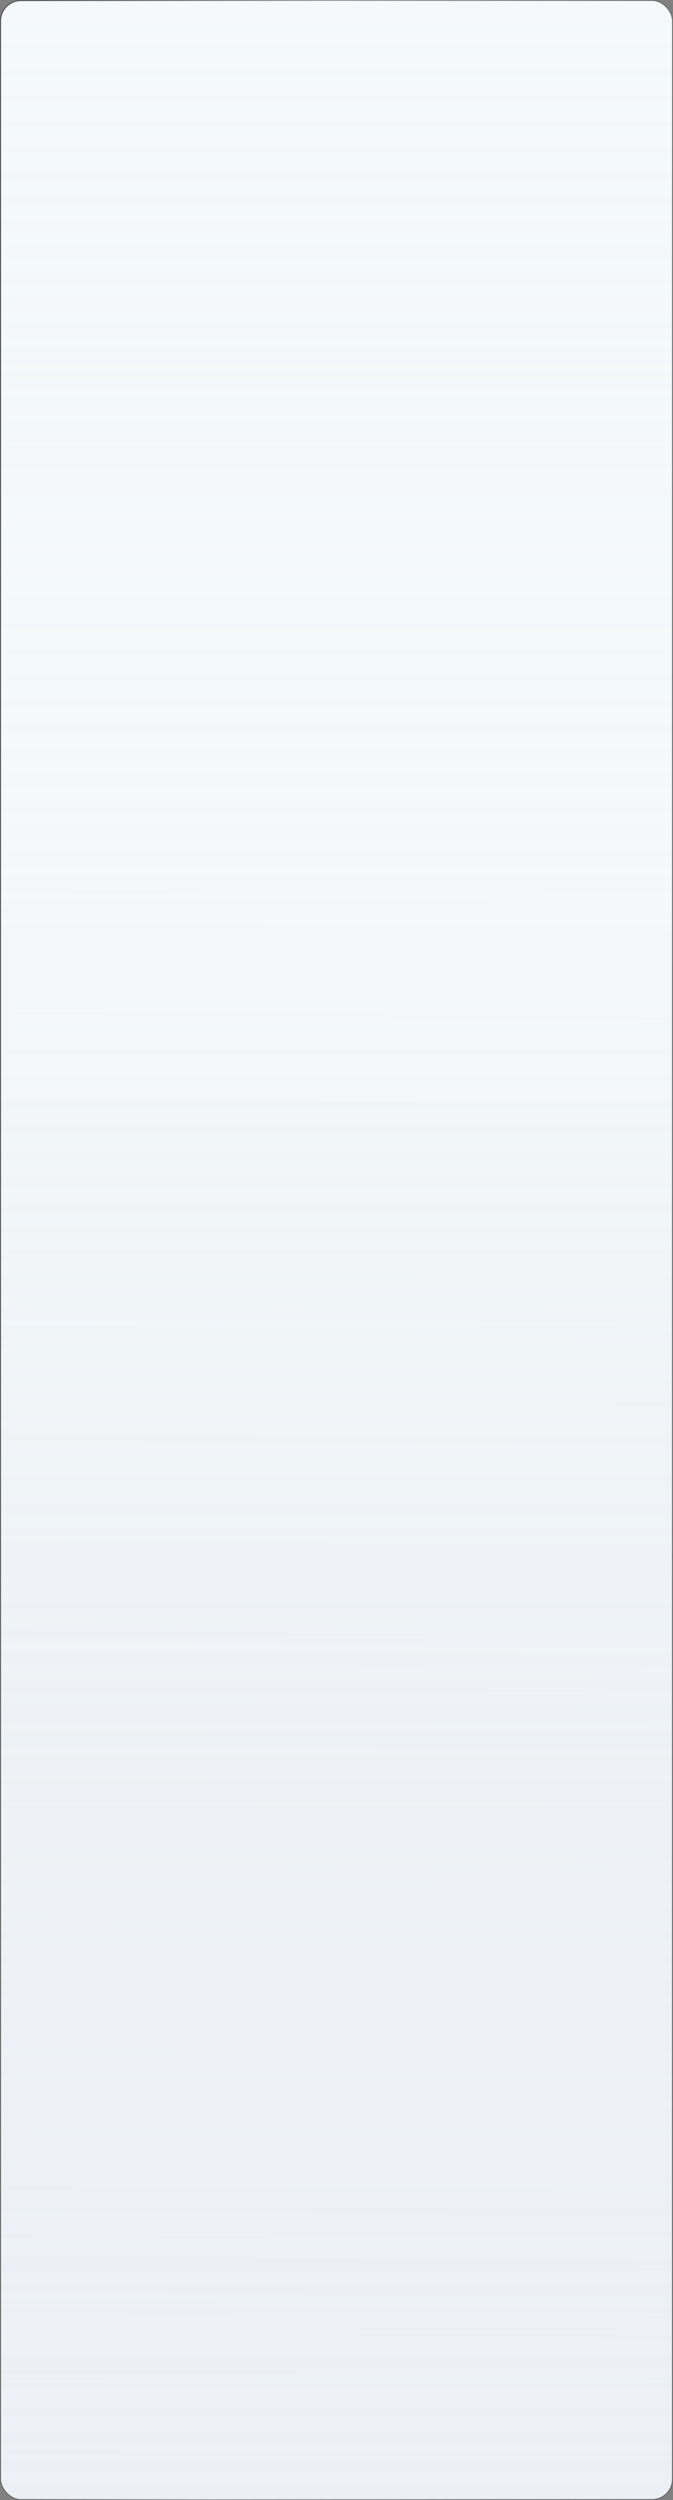 <?xml version="1.0" encoding="UTF-8"?> <svg xmlns="http://www.w3.org/2000/svg" width="320" height="1188" viewBox="0 0 320 1188" fill="none"><rect x="0" y="0" width="320" height="1188" fill="#808080" stroke="none"/> <rect x="0.25" y="0.25" width="319.5" height="1187.5" rx="9.75" fill="#C7E2D1"></rect> <rect x="0.25" y="0.25" width="319.5" height="1187.5" rx="9.75" fill="url(#paint0_linear_2_25)"></rect> <rect x="0.25" y="0.25" width="319.5" height="1187.5" rx="9.75" fill="url(#paint1_linear_2_25)" fill-opacity="0.8"></rect> <rect x="0.25" y="0.25" width="319.5" height="1187.5" rx="9.75" fill="url(#paint2_linear_2_25)"></rect> <rect x="0.25" y="0.25" width="319.5" height="1187.5" rx="9.75" stroke="url(#paint3_linear_2_25)" stroke-width="0.5"></rect> <defs> <linearGradient id="paint0_linear_2_25" x1="160" y1="0" x2="160" y2="1188" gradientUnits="userSpaceOnUse"> <stop stop-color="#E4D8FF" stop-opacity="0"></stop> <stop offset="1" stop-color="#F5D9FF" stop-opacity="0.53"></stop> </linearGradient> <linearGradient id="paint1_linear_2_25" x1="175.484" y1="-2.32154e-08" x2="165.259" y2="1323.24" gradientUnits="userSpaceOnUse"> <stop offset="0.318" stop-color="white"></stop> <stop offset="0.942" stop-color="#EAEBEC" stop-opacity="0.58"></stop> </linearGradient> <linearGradient id="paint2_linear_2_25" x1="160" y1="1.77026e-05" x2="160" y2="1188" gradientUnits="userSpaceOnUse"> <stop stop-color="#F5F9FF" stop-opacity="0.34"></stop> <stop offset="1" stop-color="#EFF4FA" stop-opacity="0.73"></stop> </linearGradient> <linearGradient id="paint3_linear_2_25" x1="4.8" y1="62.526" x2="372.463" y2="79.934" gradientUnits="userSpaceOnUse"> <stop stop-color="#555555"></stop> <stop offset="0.4" stop-color="#555555" stop-opacity="0.26"></stop> <stop offset="1" stop-color="#555555" stop-opacity="0.75"></stop> </linearGradient> </defs> </svg> 